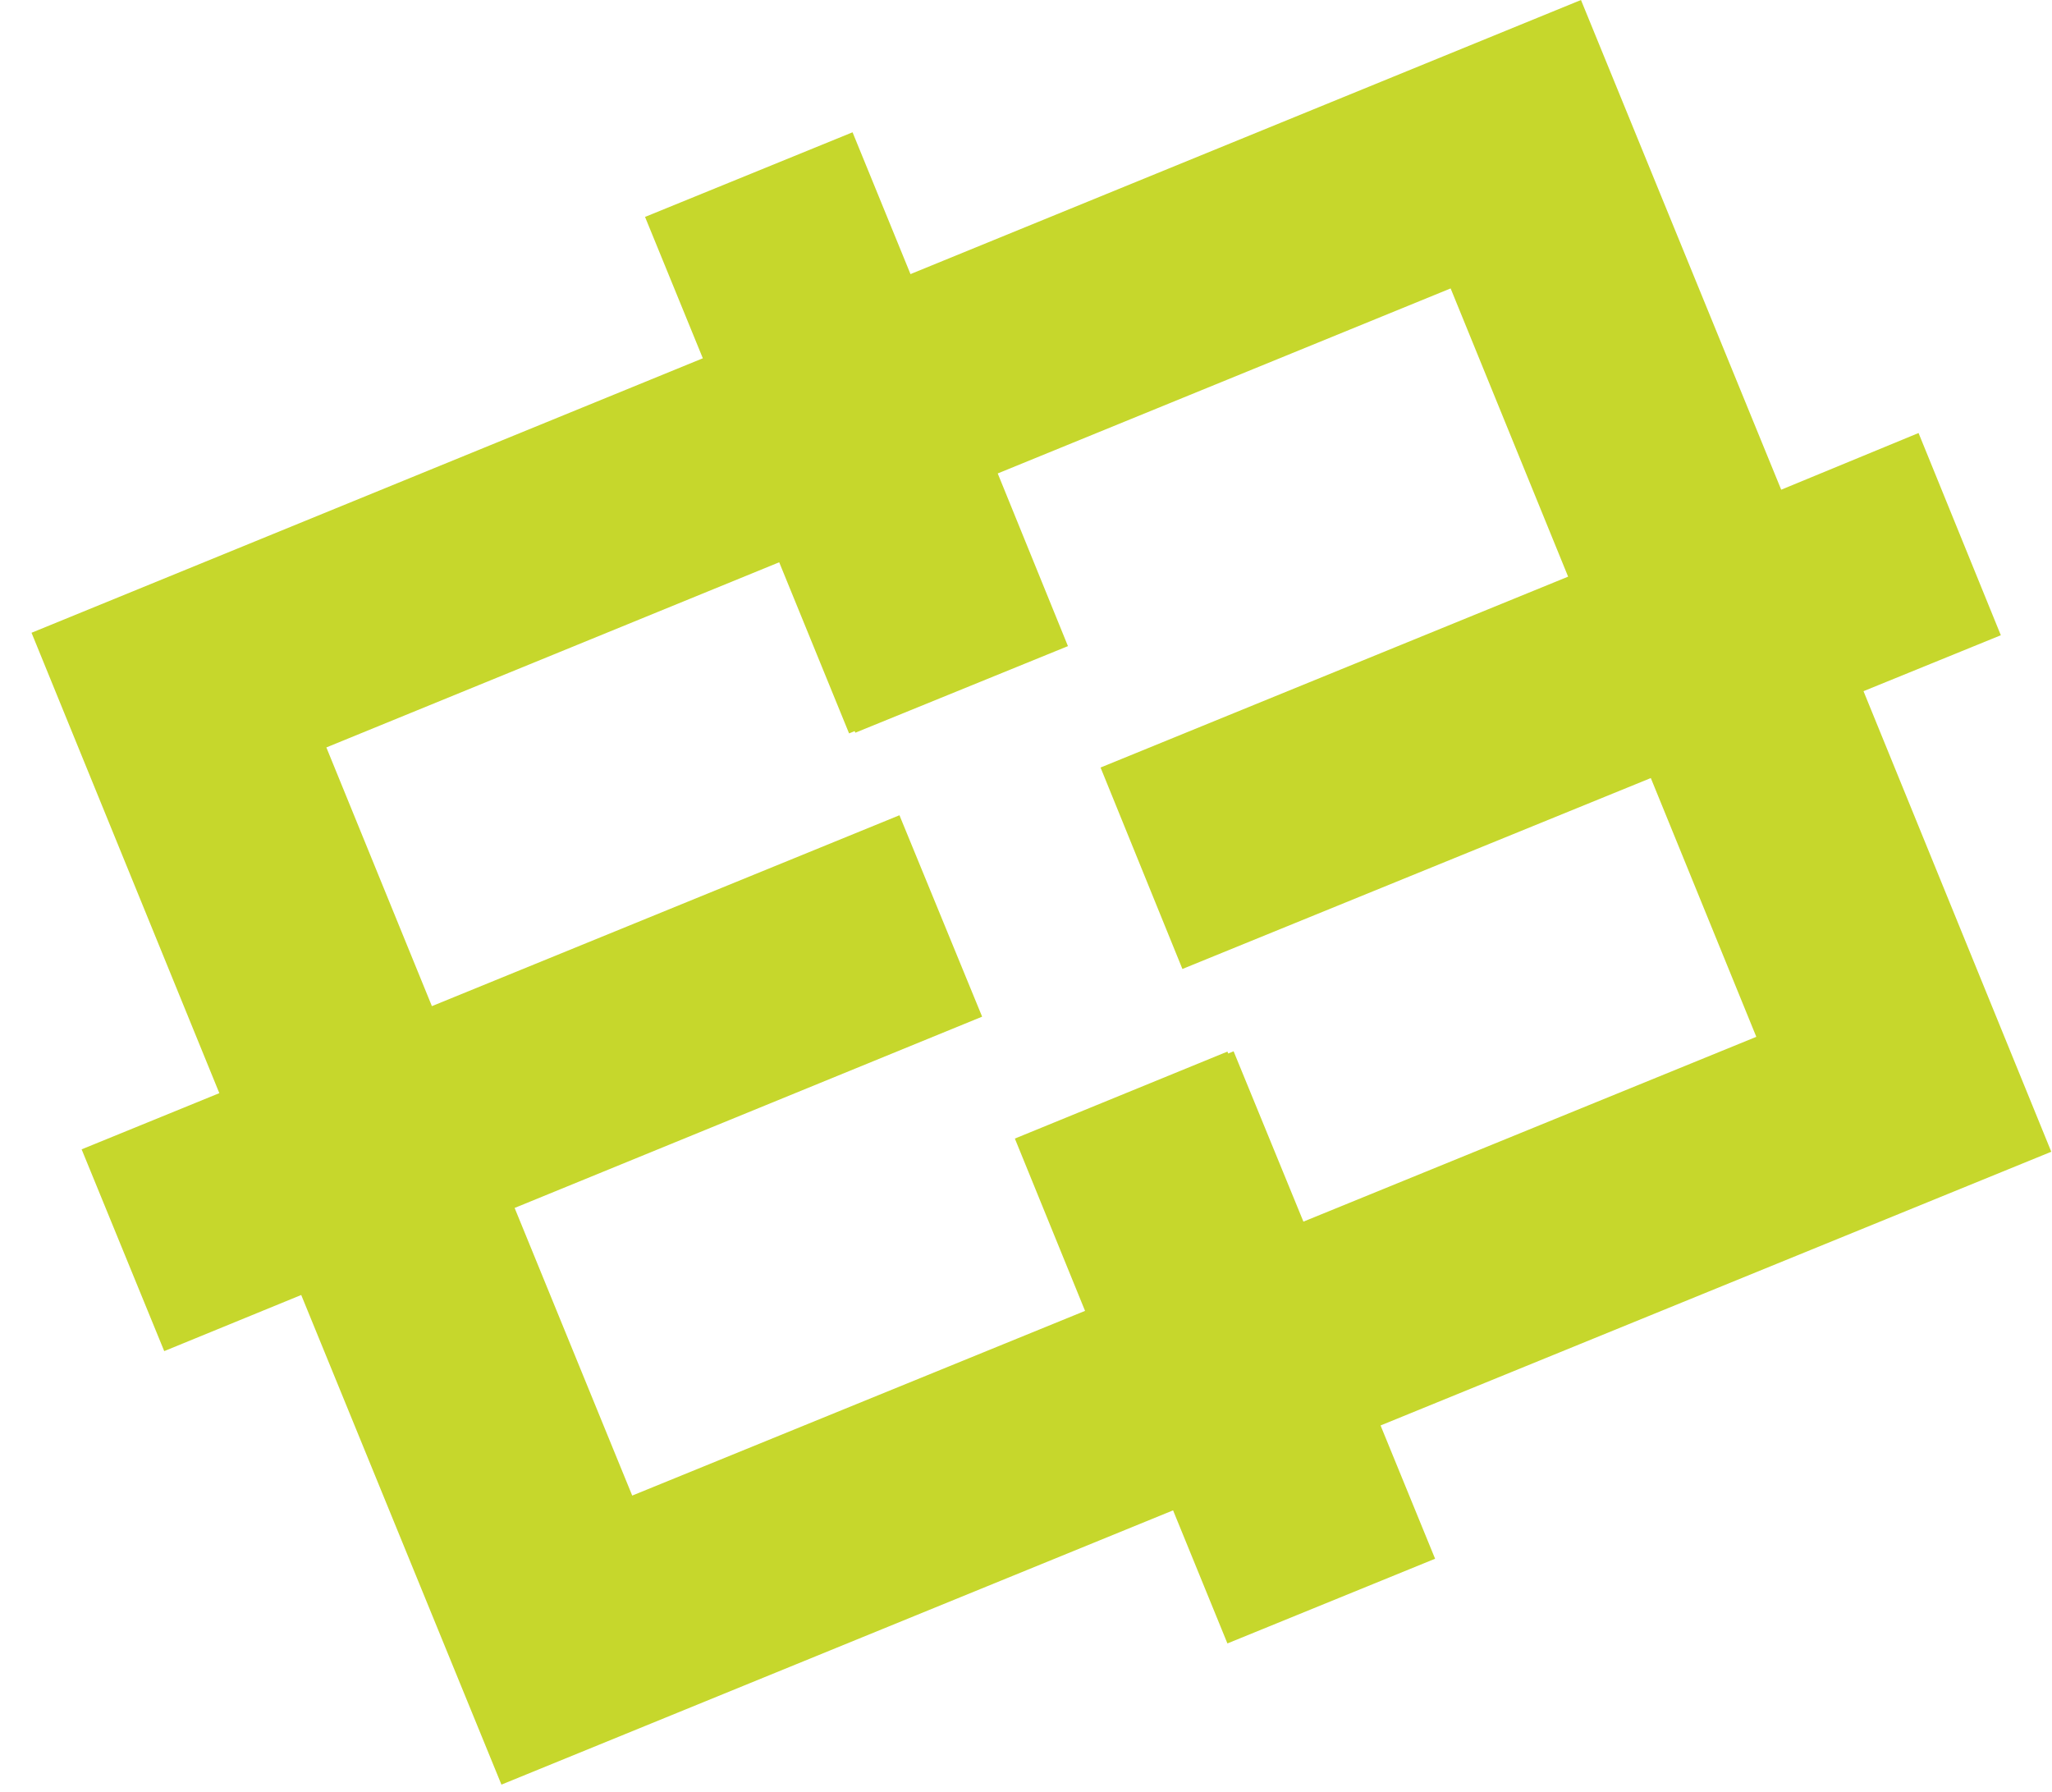<svg width="63" height="55" viewBox="0 0 63 55" fill="none" xmlns="http://www.w3.org/2000/svg">
<g clip-path="url(#clip0_172_207)">
<path d="M9.248 39.754L5.042 41.477L2.506 35.283L6.734 33.558L0.968 19.425L27.939 8.398L32.596 19.833L26.068 22.514L23.923 17.261L10.02 22.945L13.26 30.887L27.615 25.027L30.153 31.21L15.8 37.082L19.41 45.912L33.313 40.242L31.158 34.952L37.684 32.282L42.38 43.767L15.395 54.785L9.248 39.754Z" fill="#C6D72C"/>
<path d="M54.686 15.033L58.903 13.293L61.429 19.501L57.213 21.218L62.978 35.357L36.005 46.363L31.333 34.928L37.874 32.273L40.017 37.502L53.922 31.829L50.683 23.885L36.302 29.746L33.789 23.562L48.144 17.702L44.537 8.854L30.632 14.534L32.788 19.835L26.26 22.493L21.579 11.02L48.539 0L54.686 15.033Z" fill="#C6D72C"/>
<path d="M19.804 6.659L26.175 4.061L31.441 16.951L25.069 19.537L19.804 6.659Z" fill="#C6D72C"/>
<path d="M32.419 37.559L38.792 34.977L44.06 47.851L37.684 50.451L32.419 37.559Z" fill="#C6D72C"/>
</g>
<defs>
<clipPath id="clip0_172_207">
<rect width="63" height="55" fill="white"/>
</clipPath>
</defs>
</svg> 